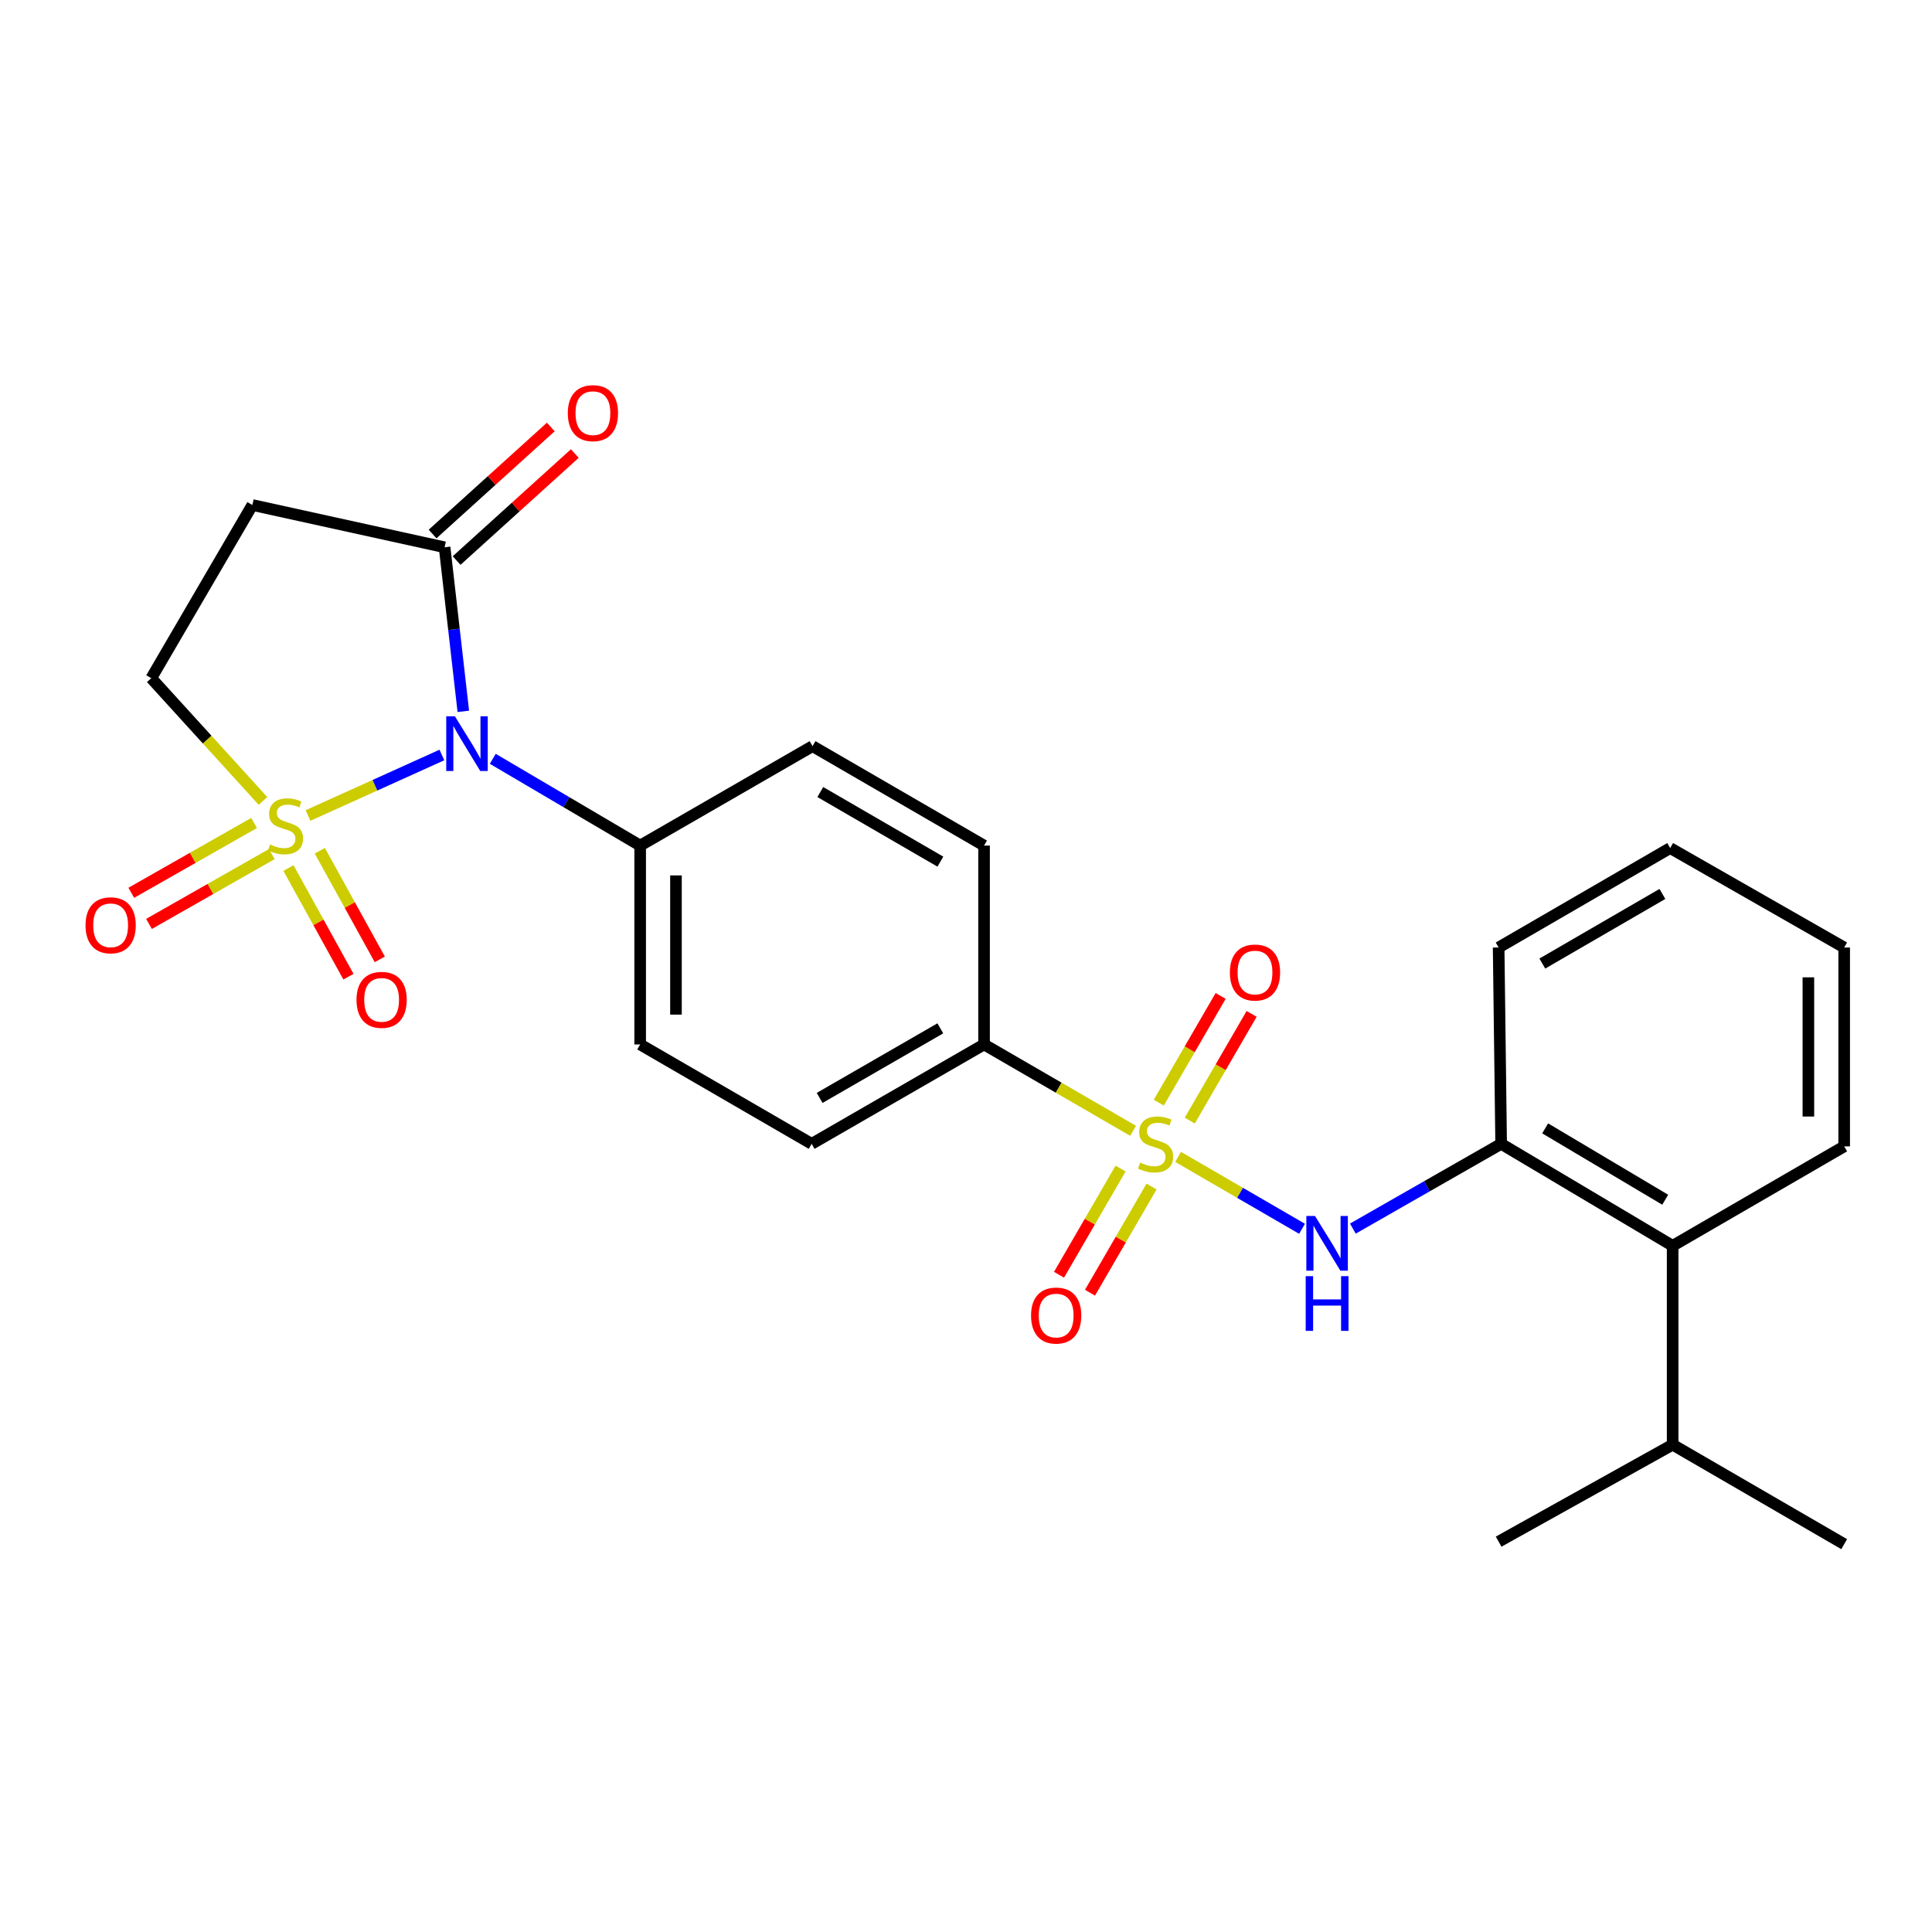 <?xml version='1.0' encoding='iso-8859-1'?>
<svg version='1.1' baseProfile='full'
              xmlns='http://www.w3.org/2000/svg'
                      xmlns:rdkit='http://www.rdkit.org/xml'
                      xmlns:xlink='http://www.w3.org/1999/xlink'
                  xml:space='preserve'
width='1000px' height='1000px' viewBox='0 0 1000 1000'>
<!-- END OF HEADER -->
<rect style='opacity:1.0;fill:#FFFFFF;stroke:none' width='1000' height='1000' x='0' y='0'> </rect>
<path class='bond-0' d='M 159.436,422.106 L 194.077,406.445' style='fill:none;fill-rule:evenodd;stroke:#CCCC00;stroke-width:6px;stroke-linecap:butt;stroke-linejoin:miter;stroke-opacity:1' />
<path class='bond-0' d='M 194.077,406.445 L 228.717,390.784' style='fill:none;fill-rule:evenodd;stroke:#0000FF;stroke-width:6px;stroke-linecap:butt;stroke-linejoin:miter;stroke-opacity:1' />
<path class='bond-6' d='M 136.118,414.563 L 107.206,382.794' style='fill:none;fill-rule:evenodd;stroke:#CCCC00;stroke-width:6px;stroke-linecap:butt;stroke-linejoin:miter;stroke-opacity:1' />
<path class='bond-6' d='M 107.206,382.794 L 78.294,351.025' style='fill:none;fill-rule:evenodd;stroke:#000000;stroke-width:6px;stroke-linecap:butt;stroke-linejoin:miter;stroke-opacity:1' />
<path class='bond-9' d='M 149.308,449.309 L 164.834,477.419' style='fill:none;fill-rule:evenodd;stroke:#CCCC00;stroke-width:6px;stroke-linecap:butt;stroke-linejoin:miter;stroke-opacity:1' />
<path class='bond-9' d='M 164.834,477.419 L 180.36,505.528' style='fill:none;fill-rule:evenodd;stroke:#FF0000;stroke-width:6px;stroke-linecap:butt;stroke-linejoin:miter;stroke-opacity:1' />
<path class='bond-9' d='M 165.529,440.349 L 181.056,468.458' style='fill:none;fill-rule:evenodd;stroke:#CCCC00;stroke-width:6px;stroke-linecap:butt;stroke-linejoin:miter;stroke-opacity:1' />
<path class='bond-9' d='M 181.056,468.458 L 196.582,496.568' style='fill:none;fill-rule:evenodd;stroke:#FF0000;stroke-width:6px;stroke-linecap:butt;stroke-linejoin:miter;stroke-opacity:1' />
<path class='bond-10' d='M 131.515,425.965 L 99.736,444.037' style='fill:none;fill-rule:evenodd;stroke:#CCCC00;stroke-width:6px;stroke-linecap:butt;stroke-linejoin:miter;stroke-opacity:1' />
<path class='bond-10' d='M 99.736,444.037 L 67.957,462.108' style='fill:none;fill-rule:evenodd;stroke:#FF0000;stroke-width:6px;stroke-linecap:butt;stroke-linejoin:miter;stroke-opacity:1' />
<path class='bond-10' d='M 140.676,442.075 L 108.897,460.146' style='fill:none;fill-rule:evenodd;stroke:#CCCC00;stroke-width:6px;stroke-linecap:butt;stroke-linejoin:miter;stroke-opacity:1' />
<path class='bond-10' d='M 108.897,460.146 L 77.118,478.217' style='fill:none;fill-rule:evenodd;stroke:#FF0000;stroke-width:6px;stroke-linecap:butt;stroke-linejoin:miter;stroke-opacity:1' />
<path class='bond-2' d='M 239.808,368.19 L 234.965,325.73' style='fill:none;fill-rule:evenodd;stroke:#0000FF;stroke-width:6px;stroke-linecap:butt;stroke-linejoin:miter;stroke-opacity:1' />
<path class='bond-2' d='M 234.965,325.73 L 230.122,283.27' style='fill:none;fill-rule:evenodd;stroke:#000000;stroke-width:6px;stroke-linecap:butt;stroke-linejoin:miter;stroke-opacity:1' />
<path class='bond-8' d='M 255.055,392.761 L 293.201,415.216' style='fill:none;fill-rule:evenodd;stroke:#0000FF;stroke-width:6px;stroke-linecap:butt;stroke-linejoin:miter;stroke-opacity:1' />
<path class='bond-8' d='M 293.201,415.216 L 331.348,437.672' style='fill:none;fill-rule:evenodd;stroke:#000000;stroke-width:6px;stroke-linecap:butt;stroke-linejoin:miter;stroke-opacity:1' />
<path class='bond-1' d='M 586.49,585.306 L 547.918,562.956' style='fill:none;fill-rule:evenodd;stroke:#CCCC00;stroke-width:6px;stroke-linecap:butt;stroke-linejoin:miter;stroke-opacity:1' />
<path class='bond-1' d='M 547.918,562.956 L 509.347,540.607' style='fill:none;fill-rule:evenodd;stroke:#000000;stroke-width:6px;stroke-linecap:butt;stroke-linejoin:miter;stroke-opacity:1' />
<path class='bond-3' d='M 609.781,598.808 L 641.858,617.414' style='fill:none;fill-rule:evenodd;stroke:#CCCC00;stroke-width:6px;stroke-linecap:butt;stroke-linejoin:miter;stroke-opacity:1' />
<path class='bond-3' d='M 641.858,617.414 L 673.934,636.019' style='fill:none;fill-rule:evenodd;stroke:#0000FF;stroke-width:6px;stroke-linecap:butt;stroke-linejoin:miter;stroke-opacity:1' />
<path class='bond-11' d='M 615.823,580.015 L 631.83,552.4' style='fill:none;fill-rule:evenodd;stroke:#CCCC00;stroke-width:6px;stroke-linecap:butt;stroke-linejoin:miter;stroke-opacity:1' />
<path class='bond-11' d='M 631.83,552.4 L 647.836,524.785' style='fill:none;fill-rule:evenodd;stroke:#FF0000;stroke-width:6px;stroke-linecap:butt;stroke-linejoin:miter;stroke-opacity:1' />
<path class='bond-11' d='M 599.79,570.722 L 615.796,543.107' style='fill:none;fill-rule:evenodd;stroke:#CCCC00;stroke-width:6px;stroke-linecap:butt;stroke-linejoin:miter;stroke-opacity:1' />
<path class='bond-11' d='M 615.796,543.107 L 631.803,515.492' style='fill:none;fill-rule:evenodd;stroke:#FF0000;stroke-width:6px;stroke-linecap:butt;stroke-linejoin:miter;stroke-opacity:1' />
<path class='bond-12' d='M 580.006,604.852 L 564.077,632.333' style='fill:none;fill-rule:evenodd;stroke:#CCCC00;stroke-width:6px;stroke-linecap:butt;stroke-linejoin:miter;stroke-opacity:1' />
<path class='bond-12' d='M 564.077,632.333 L 548.147,659.814' style='fill:none;fill-rule:evenodd;stroke:#FF0000;stroke-width:6px;stroke-linecap:butt;stroke-linejoin:miter;stroke-opacity:1' />
<path class='bond-12' d='M 596.039,614.146 L 580.11,641.627' style='fill:none;fill-rule:evenodd;stroke:#CCCC00;stroke-width:6px;stroke-linecap:butt;stroke-linejoin:miter;stroke-opacity:1' />
<path class='bond-12' d='M 580.11,641.627 L 564.18,669.107' style='fill:none;fill-rule:evenodd;stroke:#FF0000;stroke-width:6px;stroke-linecap:butt;stroke-linejoin:miter;stroke-opacity:1' />
<path class='bond-14' d='M 236.341,290.139 L 266.933,262.444' style='fill:none;fill-rule:evenodd;stroke:#000000;stroke-width:6px;stroke-linecap:butt;stroke-linejoin:miter;stroke-opacity:1' />
<path class='bond-14' d='M 266.933,262.444 L 297.526,234.748' style='fill:none;fill-rule:evenodd;stroke:#FF0000;stroke-width:6px;stroke-linecap:butt;stroke-linejoin:miter;stroke-opacity:1' />
<path class='bond-14' d='M 223.903,276.401 L 254.496,248.705' style='fill:none;fill-rule:evenodd;stroke:#000000;stroke-width:6px;stroke-linecap:butt;stroke-linejoin:miter;stroke-opacity:1' />
<path class='bond-14' d='M 254.496,248.705 L 285.088,221.009' style='fill:none;fill-rule:evenodd;stroke:#FF0000;stroke-width:6px;stroke-linecap:butt;stroke-linejoin:miter;stroke-opacity:1' />
<path class='bond-26' d='M 230.122,283.27 L 130.616,261.392' style='fill:none;fill-rule:evenodd;stroke:#000000;stroke-width:6px;stroke-linecap:butt;stroke-linejoin:miter;stroke-opacity:1' />
<path class='bond-4' d='M 700.237,635.92 L 738.613,613.987' style='fill:none;fill-rule:evenodd;stroke:#0000FF;stroke-width:6px;stroke-linecap:butt;stroke-linejoin:miter;stroke-opacity:1' />
<path class='bond-4' d='M 738.613,613.987 L 776.989,592.053' style='fill:none;fill-rule:evenodd;stroke:#000000;stroke-width:6px;stroke-linecap:butt;stroke-linejoin:miter;stroke-opacity:1' />
<path class='bond-13' d='M 776.989,592.053 L 865.757,644.828' style='fill:none;fill-rule:evenodd;stroke:#000000;stroke-width:6px;stroke-linecap:butt;stroke-linejoin:miter;stroke-opacity:1' />
<path class='bond-13' d='M 799.775,584.04 L 861.912,620.983' style='fill:none;fill-rule:evenodd;stroke:#000000;stroke-width:6px;stroke-linecap:butt;stroke-linejoin:miter;stroke-opacity:1' />
<path class='bond-20' d='M 776.989,592.053 L 775.692,490.426' style='fill:none;fill-rule:evenodd;stroke:#000000;stroke-width:6px;stroke-linecap:butt;stroke-linejoin:miter;stroke-opacity:1' />
<path class='bond-5' d='M 130.616,261.392 L 78.294,351.025' style='fill:none;fill-rule:evenodd;stroke:#000000;stroke-width:6px;stroke-linecap:butt;stroke-linejoin:miter;stroke-opacity:1' />
<path class='bond-7' d='M 509.347,540.607 L 420.116,592.053' style='fill:none;fill-rule:evenodd;stroke:#000000;stroke-width:6px;stroke-linecap:butt;stroke-linejoin:miter;stroke-opacity:1' />
<path class='bond-7' d='M 486.706,532.269 L 424.244,568.282' style='fill:none;fill-rule:evenodd;stroke:#000000;stroke-width:6px;stroke-linecap:butt;stroke-linejoin:miter;stroke-opacity:1' />
<path class='bond-27' d='M 509.347,540.607 L 509.347,437.672' style='fill:none;fill-rule:evenodd;stroke:#000000;stroke-width:6px;stroke-linecap:butt;stroke-linejoin:miter;stroke-opacity:1' />
<path class='bond-17' d='M 331.348,437.672 L 420.569,386.205' style='fill:none;fill-rule:evenodd;stroke:#000000;stroke-width:6px;stroke-linecap:butt;stroke-linejoin:miter;stroke-opacity:1' />
<path class='bond-18' d='M 331.348,437.672 L 331.348,540.607' style='fill:none;fill-rule:evenodd;stroke:#000000;stroke-width:6px;stroke-linecap:butt;stroke-linejoin:miter;stroke-opacity:1' />
<path class='bond-18' d='M 349.88,453.112 L 349.88,525.167' style='fill:none;fill-rule:evenodd;stroke:#000000;stroke-width:6px;stroke-linecap:butt;stroke-linejoin:miter;stroke-opacity:1' />
<path class='bond-19' d='M 865.757,644.828 L 865.757,747.763' style='fill:none;fill-rule:evenodd;stroke:#000000;stroke-width:6px;stroke-linecap:butt;stroke-linejoin:miter;stroke-opacity:1' />
<path class='bond-21' d='M 865.757,644.828 L 954.545,593.361' style='fill:none;fill-rule:evenodd;stroke:#000000;stroke-width:6px;stroke-linecap:butt;stroke-linejoin:miter;stroke-opacity:1' />
<path class='bond-15' d='M 420.116,592.053 L 331.348,540.607' style='fill:none;fill-rule:evenodd;stroke:#000000;stroke-width:6px;stroke-linecap:butt;stroke-linejoin:miter;stroke-opacity:1' />
<path class='bond-16' d='M 509.347,437.672 L 420.569,386.205' style='fill:none;fill-rule:evenodd;stroke:#000000;stroke-width:6px;stroke-linecap:butt;stroke-linejoin:miter;stroke-opacity:1' />
<path class='bond-16' d='M 486.736,445.985 L 424.591,409.958' style='fill:none;fill-rule:evenodd;stroke:#000000;stroke-width:6px;stroke-linecap:butt;stroke-linejoin:miter;stroke-opacity:1' />
<path class='bond-22' d='M 865.757,747.763 L 775.692,797.953' style='fill:none;fill-rule:evenodd;stroke:#000000;stroke-width:6px;stroke-linecap:butt;stroke-linejoin:miter;stroke-opacity:1' />
<path class='bond-23' d='M 865.757,747.763 L 954.545,799.251' style='fill:none;fill-rule:evenodd;stroke:#000000;stroke-width:6px;stroke-linecap:butt;stroke-linejoin:miter;stroke-opacity:1' />
<path class='bond-24' d='M 775.692,490.426 L 864.48,438.949' style='fill:none;fill-rule:evenodd;stroke:#000000;stroke-width:6px;stroke-linecap:butt;stroke-linejoin:miter;stroke-opacity:1' />
<path class='bond-24' d='M 798.305,498.737 L 860.457,462.703' style='fill:none;fill-rule:evenodd;stroke:#000000;stroke-width:6px;stroke-linecap:butt;stroke-linejoin:miter;stroke-opacity:1' />
<path class='bond-28' d='M 954.545,593.361 L 954.545,490.426' style='fill:none;fill-rule:evenodd;stroke:#000000;stroke-width:6px;stroke-linecap:butt;stroke-linejoin:miter;stroke-opacity:1' />
<path class='bond-28' d='M 936.014,577.921 L 936.014,505.867' style='fill:none;fill-rule:evenodd;stroke:#000000;stroke-width:6px;stroke-linecap:butt;stroke-linejoin:miter;stroke-opacity:1' />
<path class='bond-25' d='M 864.48,438.949 L 954.545,490.426' style='fill:none;fill-rule:evenodd;stroke:#000000;stroke-width:6px;stroke-linecap:butt;stroke-linejoin:miter;stroke-opacity:1' />
<path  class='atom-0' d='M 139.779 437.097
Q 140.099 437.217, 141.419 437.777
Q 142.739 438.337, 144.179 438.697
Q 145.659 439.017, 147.099 439.017
Q 149.779 439.017, 151.339 437.737
Q 152.899 436.417, 152.899 434.137
Q 152.899 432.577, 152.099 431.617
Q 151.339 430.657, 150.139 430.137
Q 148.939 429.617, 146.939 429.017
Q 144.419 428.257, 142.899 427.537
Q 141.419 426.817, 140.339 425.297
Q 139.299 423.777, 139.299 421.217
Q 139.299 417.657, 141.699 415.457
Q 144.139 413.257, 148.939 413.257
Q 152.219 413.257, 155.939 414.817
L 155.019 417.897
Q 151.619 416.497, 149.059 416.497
Q 146.299 416.497, 144.779 417.657
Q 143.259 418.777, 143.299 420.737
Q 143.299 422.257, 144.059 423.177
Q 144.859 424.097, 145.979 424.617
Q 147.139 425.137, 149.059 425.737
Q 151.619 426.537, 153.139 427.337
Q 154.659 428.137, 155.739 429.777
Q 156.859 431.377, 156.859 434.137
Q 156.859 438.057, 154.219 440.177
Q 151.619 442.257, 147.259 442.257
Q 144.739 442.257, 142.819 441.697
Q 140.939 441.177, 138.699 440.257
L 139.779 437.097
' fill='#CCCC00'/>
<path  class='atom-1' d='M 235.455 370.748
L 244.735 385.748
Q 245.655 387.228, 247.135 389.908
Q 248.615 392.588, 248.695 392.748
L 248.695 370.748
L 252.455 370.748
L 252.455 399.068
L 248.575 399.068
L 238.615 382.668
Q 237.455 380.748, 236.215 378.548
Q 235.015 376.348, 234.655 375.668
L 234.655 399.068
L 230.975 399.068
L 230.975 370.748
L 235.455 370.748
' fill='#0000FF'/>
<path  class='atom-2' d='M 590.135 601.773
Q 590.455 601.893, 591.775 602.453
Q 593.095 603.013, 594.535 603.373
Q 596.015 603.693, 597.455 603.693
Q 600.135 603.693, 601.695 602.413
Q 603.255 601.093, 603.255 598.813
Q 603.255 597.253, 602.455 596.293
Q 601.695 595.333, 600.495 594.813
Q 599.295 594.293, 597.295 593.693
Q 594.775 592.933, 593.255 592.213
Q 591.775 591.493, 590.695 589.973
Q 589.655 588.453, 589.655 585.893
Q 589.655 582.333, 592.055 580.133
Q 594.495 577.933, 599.295 577.933
Q 602.575 577.933, 606.295 579.493
L 605.375 582.573
Q 601.975 581.173, 599.415 581.173
Q 596.655 581.173, 595.135 582.333
Q 593.615 583.453, 593.655 585.413
Q 593.655 586.933, 594.415 587.853
Q 595.215 588.773, 596.335 589.293
Q 597.495 589.813, 599.415 590.413
Q 601.975 591.213, 603.495 592.013
Q 605.015 592.813, 606.095 594.453
Q 607.215 596.053, 607.215 598.813
Q 607.215 602.733, 604.575 604.853
Q 601.975 606.933, 597.615 606.933
Q 595.095 606.933, 593.175 606.373
Q 591.295 605.853, 589.055 604.933
L 590.135 601.773
' fill='#CCCC00'/>
<path  class='atom-4' d='M 680.643 629.381
L 689.923 644.381
Q 690.843 645.861, 692.323 648.541
Q 693.803 651.221, 693.883 651.381
L 693.883 629.381
L 697.643 629.381
L 697.643 657.701
L 693.763 657.701
L 683.803 641.301
Q 682.643 639.381, 681.403 637.181
Q 680.203 634.981, 679.843 634.301
L 679.843 657.701
L 676.163 657.701
L 676.163 629.381
L 680.643 629.381
' fill='#0000FF'/>
<path  class='atom-4' d='M 675.823 660.533
L 679.663 660.533
L 679.663 672.573
L 694.143 672.573
L 694.143 660.533
L 697.983 660.533
L 697.983 688.853
L 694.143 688.853
L 694.143 675.773
L 679.663 675.773
L 679.663 688.853
L 675.823 688.853
L 675.823 660.533
' fill='#0000FF'/>
<path  class='atom-10' d='M 184.527 517.522
Q 184.527 510.722, 187.887 506.922
Q 191.247 503.122, 197.527 503.122
Q 203.807 503.122, 207.167 506.922
Q 210.527 510.722, 210.527 517.522
Q 210.527 524.402, 207.127 528.322
Q 203.727 532.202, 197.527 532.202
Q 191.287 532.202, 187.887 528.322
Q 184.527 524.442, 184.527 517.522
M 197.527 529.002
Q 201.847 529.002, 204.167 526.122
Q 206.527 523.202, 206.527 517.522
Q 206.527 511.962, 204.167 509.162
Q 201.847 506.322, 197.527 506.322
Q 193.207 506.322, 190.847 509.122
Q 188.527 511.922, 188.527 517.522
Q 188.527 523.242, 190.847 526.122
Q 193.207 529.002, 197.527 529.002
' fill='#FF0000'/>
<path  class='atom-11' d='M 44.271 478.924
Q 44.271 472.124, 47.631 468.324
Q 50.991 464.524, 57.271 464.524
Q 63.551 464.524, 66.911 468.324
Q 70.271 472.124, 70.271 478.924
Q 70.271 485.804, 66.871 489.724
Q 63.471 493.604, 57.271 493.604
Q 51.031 493.604, 47.631 489.724
Q 44.271 485.844, 44.271 478.924
M 57.271 490.404
Q 61.591 490.404, 63.911 487.524
Q 66.271 484.604, 66.271 478.924
Q 66.271 473.364, 63.911 470.564
Q 61.591 467.724, 57.271 467.724
Q 52.951 467.724, 50.591 470.524
Q 48.271 473.324, 48.271 478.924
Q 48.271 484.644, 50.591 487.524
Q 52.951 490.404, 57.271 490.404
' fill='#FF0000'/>
<path  class='atom-12' d='M 636.582 503.376
Q 636.582 496.576, 639.942 492.776
Q 643.302 488.976, 649.582 488.976
Q 655.862 488.976, 659.222 492.776
Q 662.582 496.576, 662.582 503.376
Q 662.582 510.256, 659.182 514.176
Q 655.782 518.056, 649.582 518.056
Q 643.342 518.056, 639.942 514.176
Q 636.582 510.296, 636.582 503.376
M 649.582 514.856
Q 653.902 514.856, 656.222 511.976
Q 658.582 509.056, 658.582 503.376
Q 658.582 497.816, 656.222 495.016
Q 653.902 492.176, 649.582 492.176
Q 645.262 492.176, 642.902 494.976
Q 640.582 497.776, 640.582 503.376
Q 640.582 509.096, 642.902 511.976
Q 645.262 514.856, 649.582 514.856
' fill='#FF0000'/>
<path  class='atom-13' d='M 533.668 680.922
Q 533.668 674.122, 537.028 670.322
Q 540.388 666.522, 546.668 666.522
Q 552.948 666.522, 556.308 670.322
Q 559.668 674.122, 559.668 680.922
Q 559.668 687.802, 556.268 691.722
Q 552.868 695.602, 546.668 695.602
Q 540.428 695.602, 537.028 691.722
Q 533.668 687.842, 533.668 680.922
M 546.668 692.402
Q 550.988 692.402, 553.308 689.522
Q 555.668 686.602, 555.668 680.922
Q 555.668 675.362, 553.308 672.562
Q 550.988 669.722, 546.668 669.722
Q 542.348 669.722, 539.988 672.522
Q 537.668 675.322, 537.668 680.922
Q 537.668 686.642, 539.988 689.522
Q 542.348 692.402, 546.668 692.402
' fill='#FF0000'/>
<path  class='atom-15' d='M 293.896 213.845
Q 293.896 207.045, 297.256 203.245
Q 300.616 199.445, 306.896 199.445
Q 313.176 199.445, 316.536 203.245
Q 319.896 207.045, 319.896 213.845
Q 319.896 220.725, 316.496 224.645
Q 313.096 228.525, 306.896 228.525
Q 300.656 228.525, 297.256 224.645
Q 293.896 220.765, 293.896 213.845
M 306.896 225.325
Q 311.216 225.325, 313.536 222.445
Q 315.896 219.525, 315.896 213.845
Q 315.896 208.285, 313.536 205.485
Q 311.216 202.645, 306.896 202.645
Q 302.576 202.645, 300.216 205.445
Q 297.896 208.245, 297.896 213.845
Q 297.896 219.565, 300.216 222.445
Q 302.576 225.325, 306.896 225.325
' fill='#FF0000'/>
</svg>
